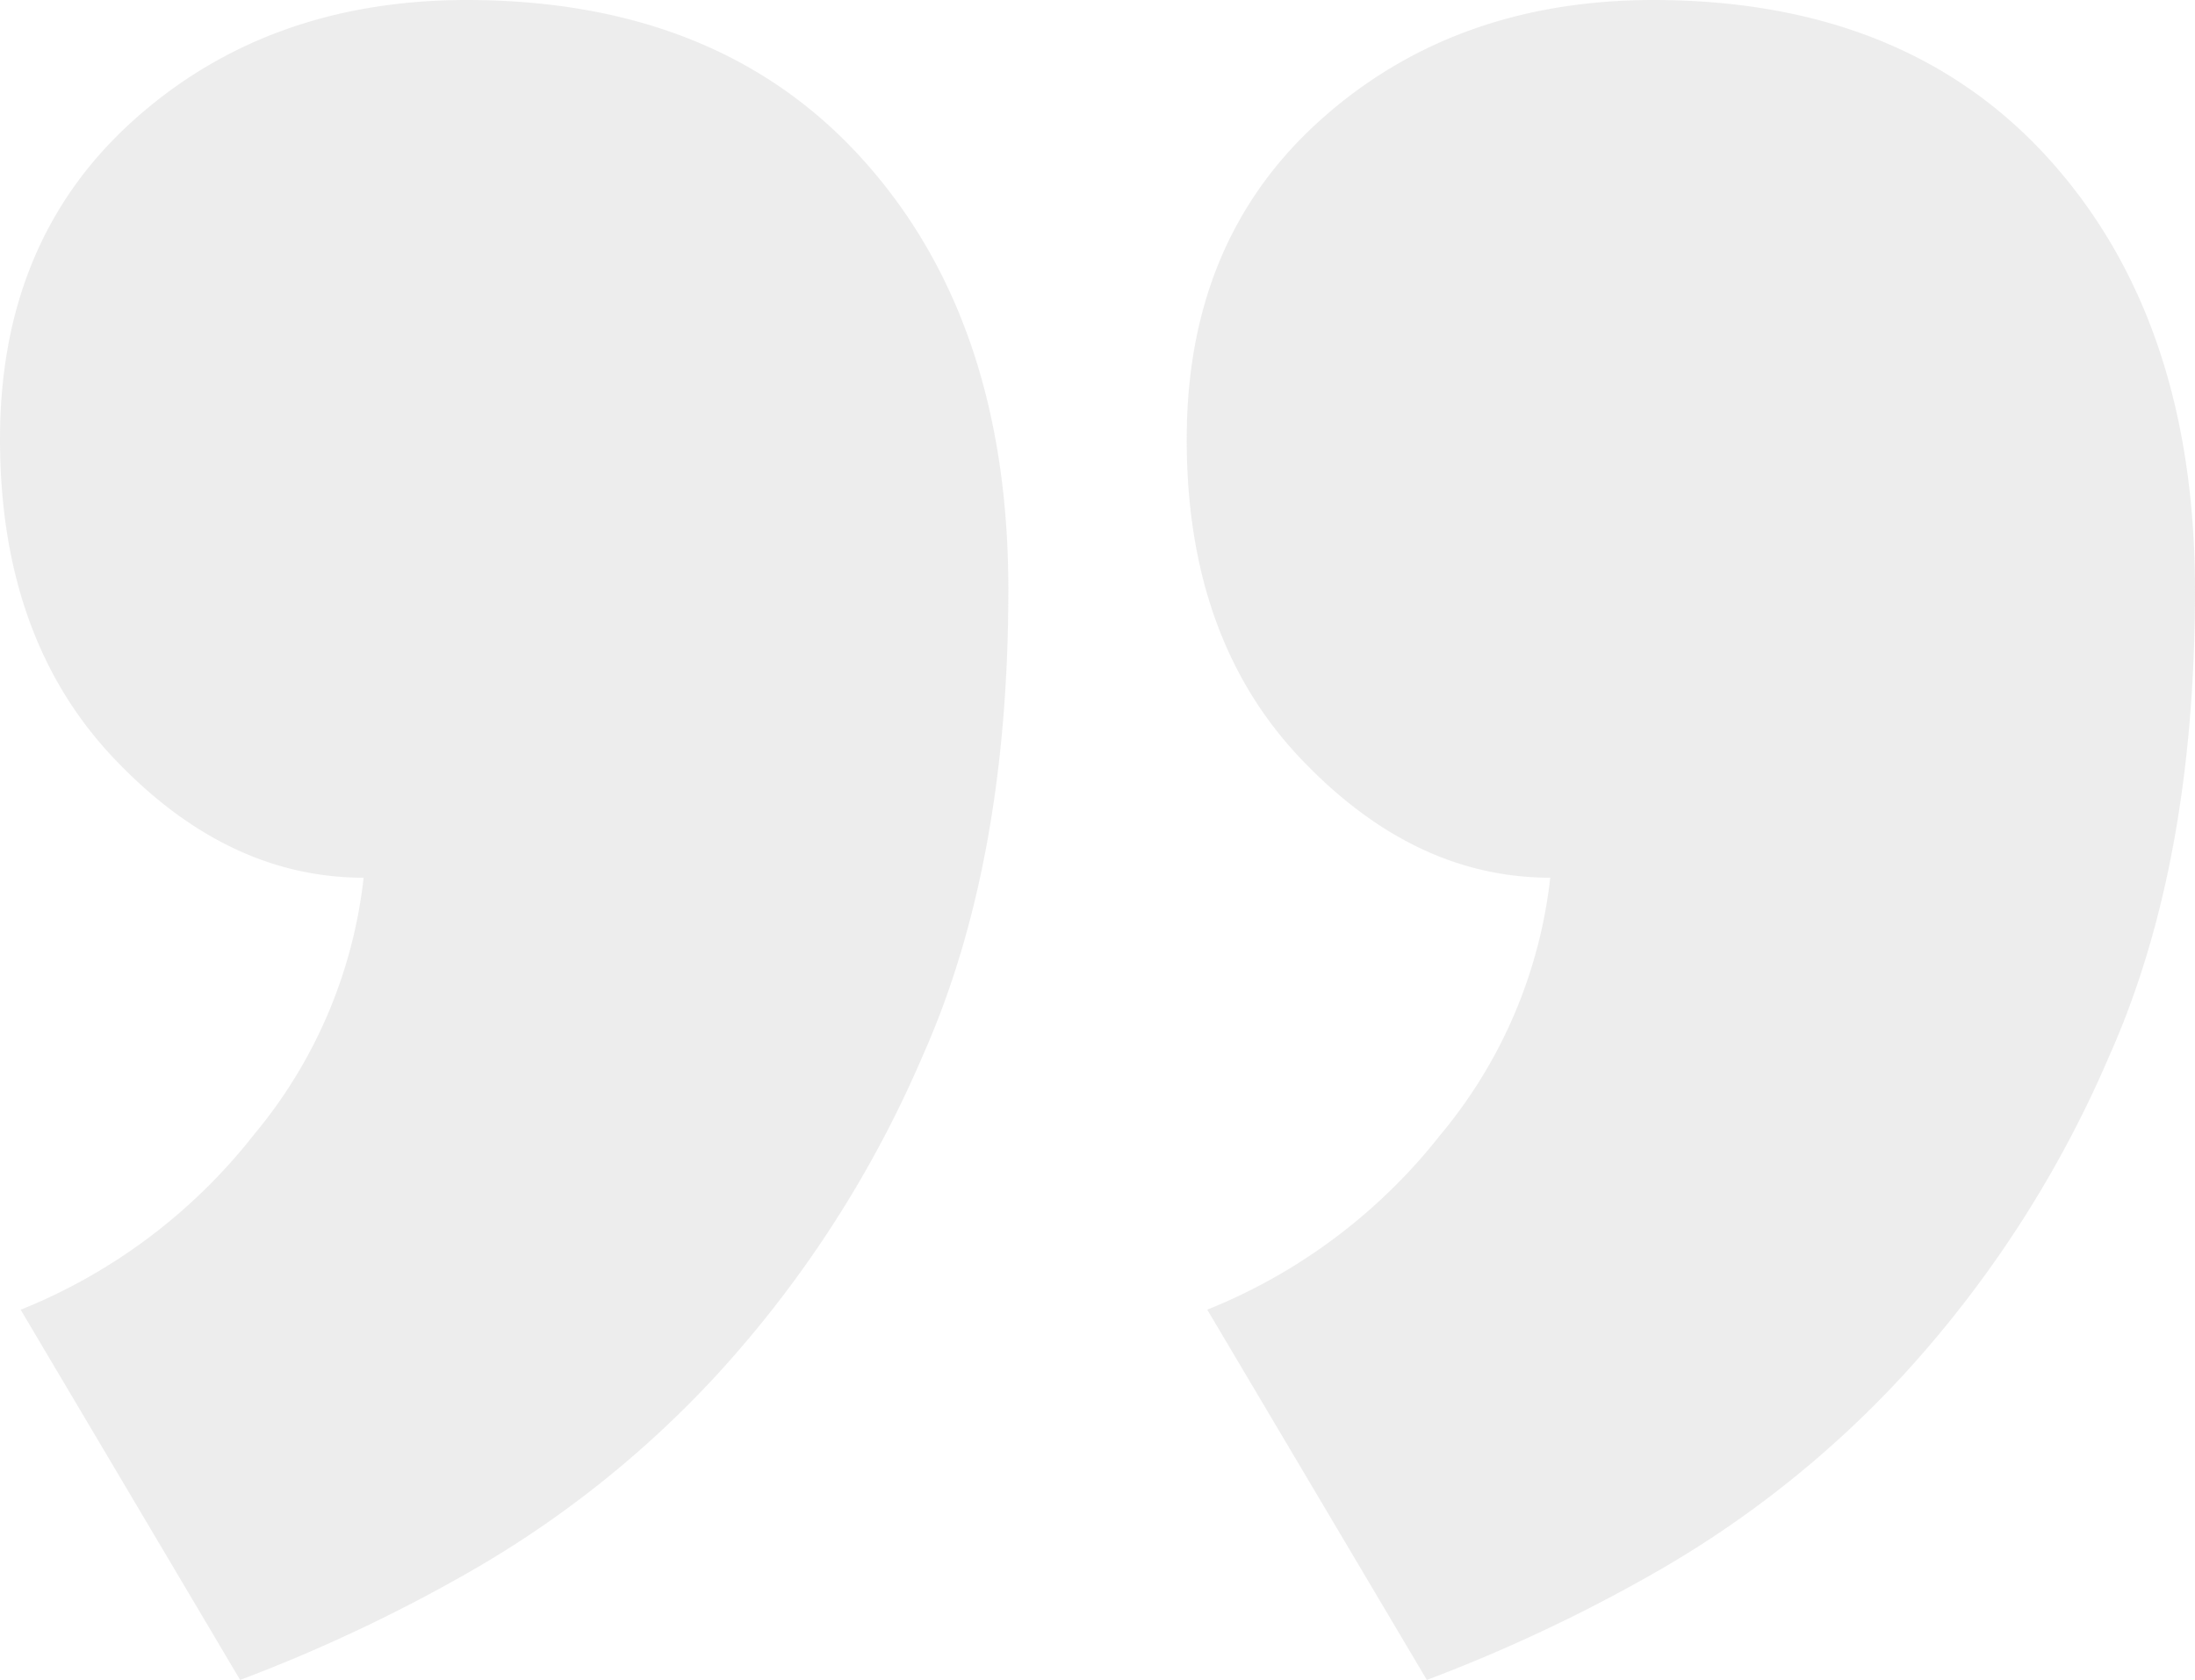 <svg xmlns="http://www.w3.org/2000/svg" width="126.936" height="97.183" viewBox="0 0 126.936 97.183">
  <g id="quote_icon" transform="translate(-0.359 -0.01)" opacity="0.603">
    <path id="Pfad_299" data-name="Pfad 299" d="M68.986,25.4q0-11.509,7.731-18.445T95.955.01q14.682,0,23.006,9.322t8.334,24.791q0,15.861-4.958,26.973a65.267,65.267,0,0,1-11.9,18.445,59.925,59.925,0,0,1-14.478,11.5,92.392,92.392,0,0,1-13.086,6.148l-12.7-21.42A32.555,32.555,0,0,0,83.658,65.654a28.011,28.011,0,0,0,6.35-14.871q-7.927,0-14.482-6.945T68.986,25.4ZM.359,25.4q0-11.509,7.735-18.445T27.332.01Q42.02.01,50.338,9.332q8.336,9.316,8.334,24.791,0,15.861-4.958,26.973a65.345,65.345,0,0,1-11.9,18.445,59.941,59.941,0,0,1-14.482,11.5,92.19,92.19,0,0,1-13.086,6.148L1.553,75.773A32.544,32.544,0,0,0,15.036,65.654a27.981,27.981,0,0,0,6.35-14.871q-7.927,0-14.478-6.945T.359,25.4Z" transform="translate(0)" fill="#e2e2e2"/>
  </g>
</svg>
